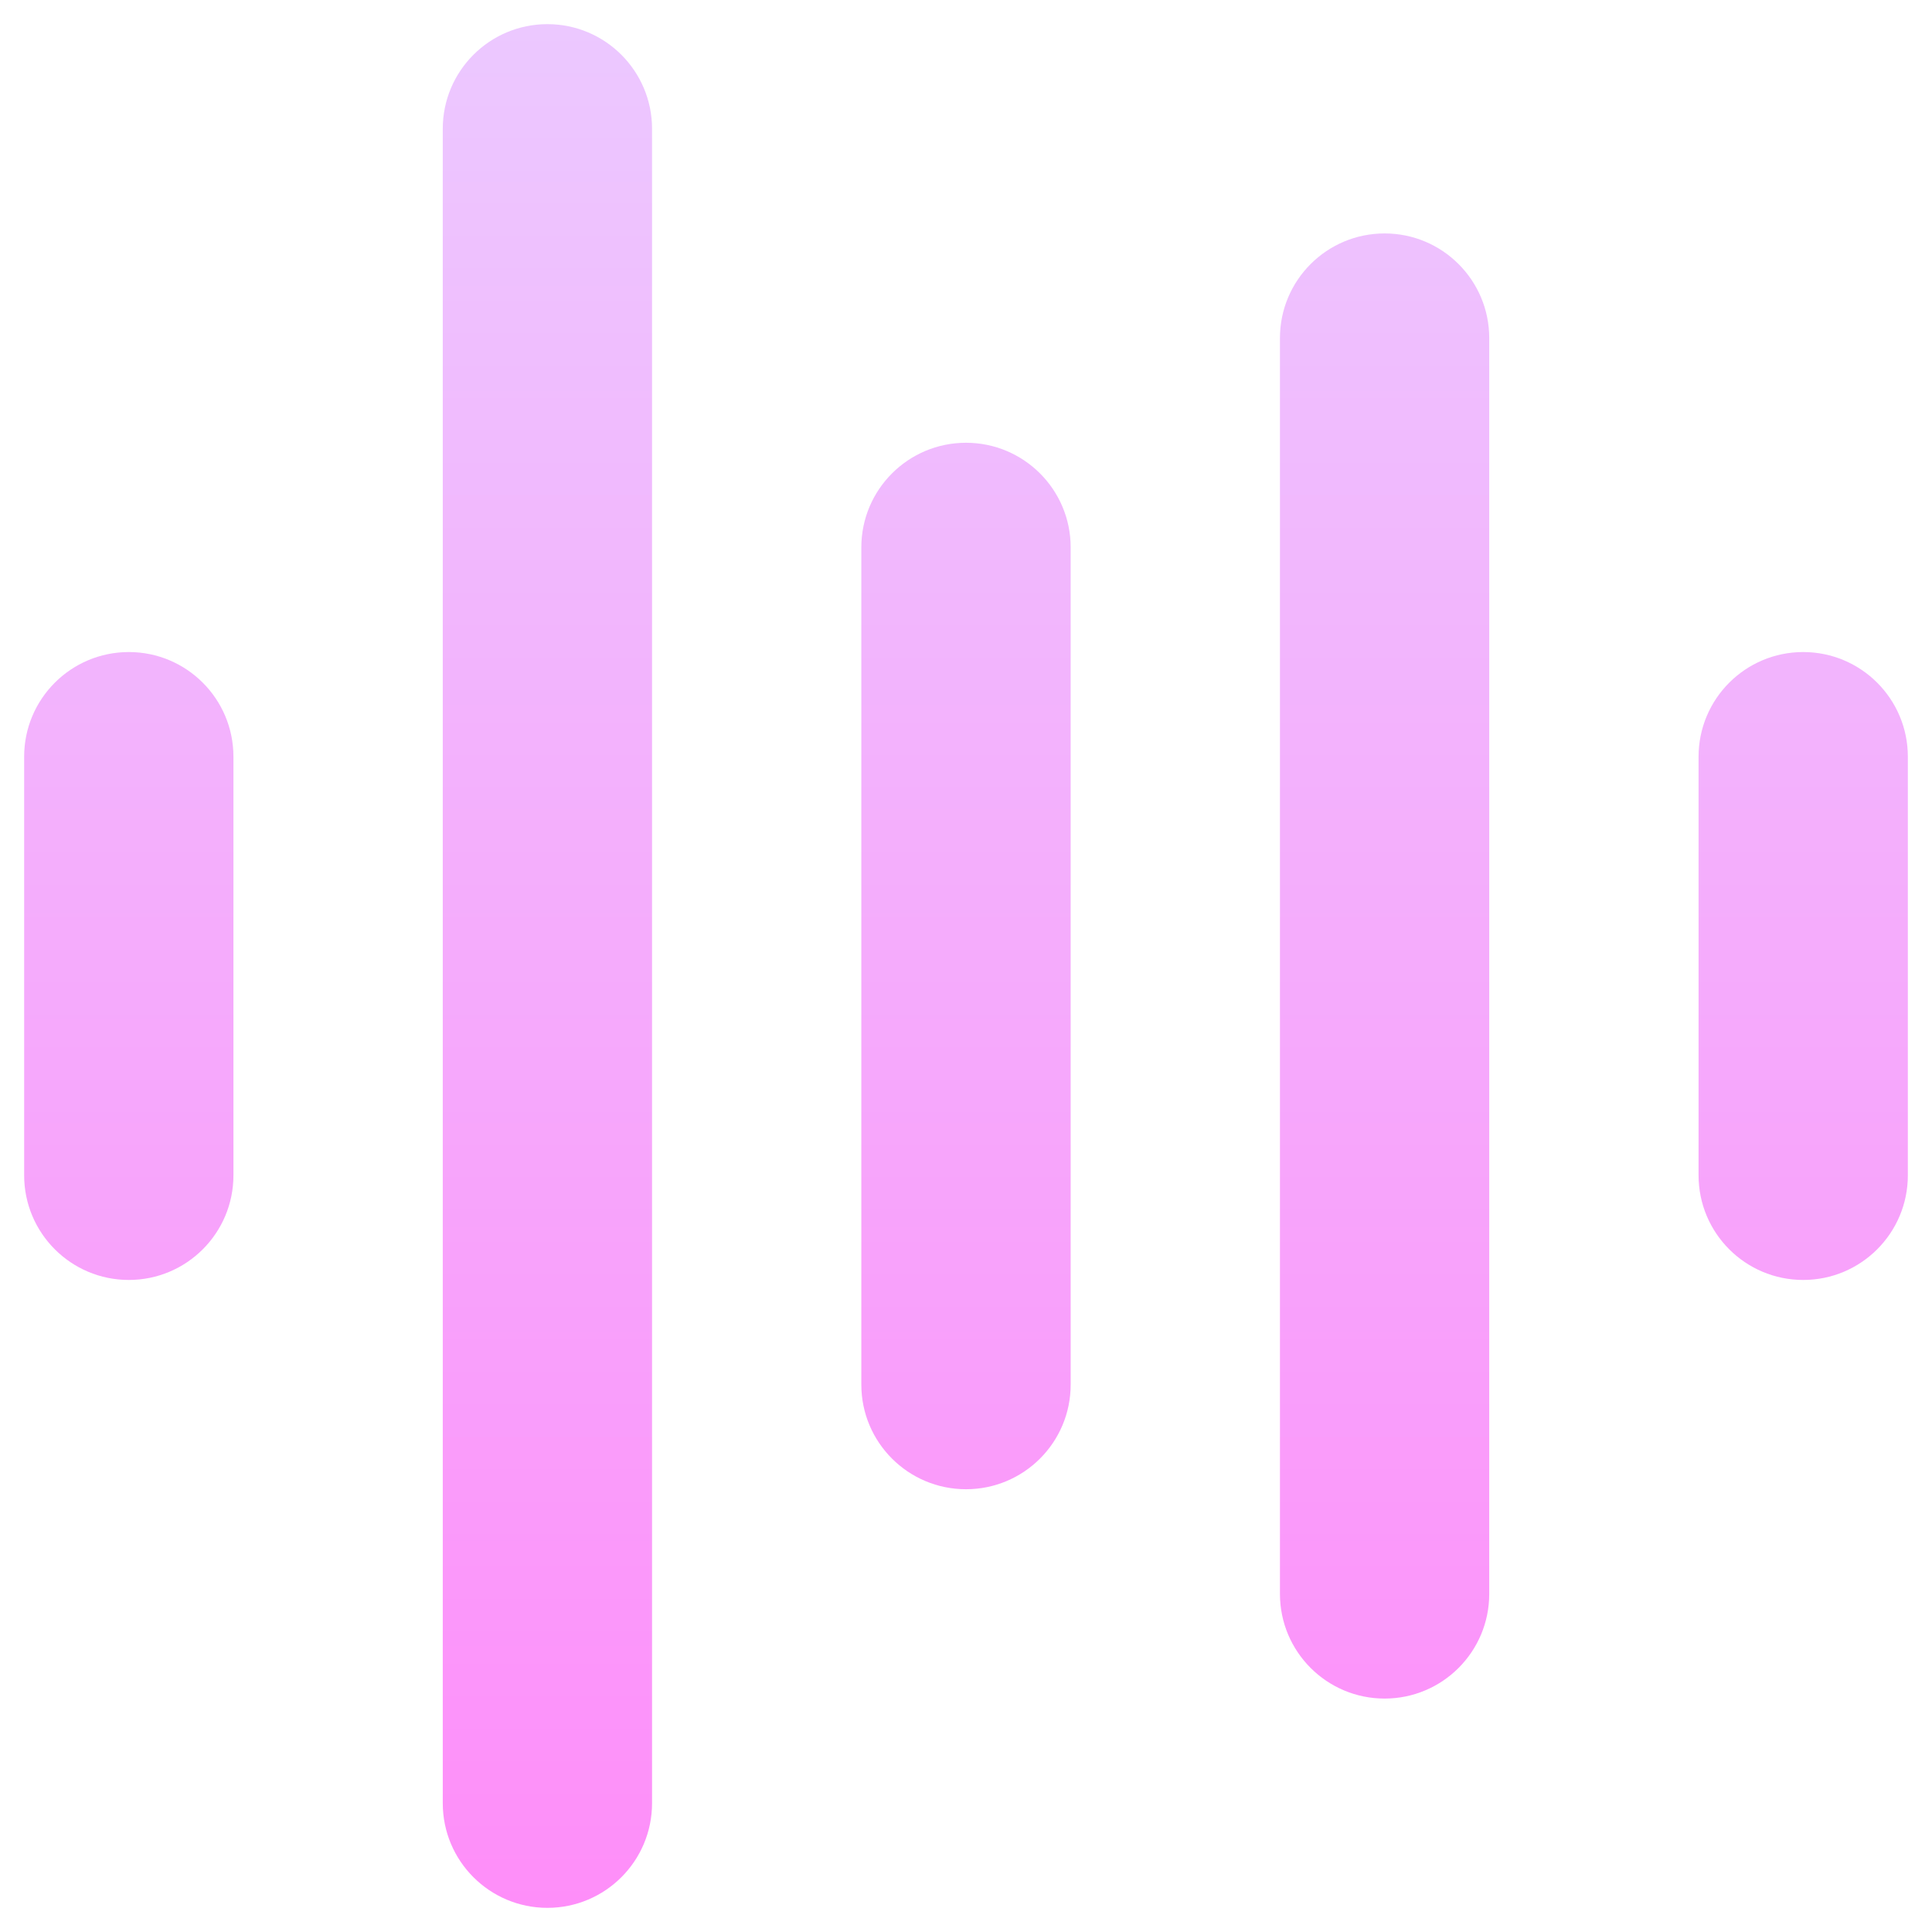 <svg width="40" height="40" viewBox="0 0 40 40" fill="none" xmlns="http://www.w3.org/2000/svg">
<path d="M13.5 2.667C13.5 1.47 12.53 0.5 11.333 0.5C10.137 0.5 9.167 1.47 9.167 2.667V37.333C9.167 38.53 10.137 39.5 11.333 39.5C12.53 39.5 13.5 38.53 13.5 37.333V2.667Z" fill="url(#paint0_linear_583_2112)"/>
<path d="M30.833 7C30.833 5.803 29.863 4.833 28.667 4.833C27.47 4.833 26.5 5.803 26.5 7V33C26.5 34.197 27.47 35.167 28.667 35.167C29.863 35.167 30.833 34.197 30.833 33V7Z" fill="url(#paint1_linear_583_2112)"/>
<path d="M22.167 11.333C22.167 10.137 21.197 9.167 20 9.167C18.803 9.167 17.833 10.137 17.833 11.333V28.667C17.833 29.863 18.803 30.833 20 30.833C21.197 30.833 22.167 29.863 22.167 28.667V11.333Z" fill="url(#paint2_linear_583_2112)"/>
<path d="M4.833 15.667C4.833 14.47 3.863 13.5 2.667 13.5C1.47 13.5 0.5 14.47 0.5 15.667V24.333C0.5 25.53 1.47 26.5 2.667 26.5C3.863 26.5 4.833 25.53 4.833 24.333V15.667Z" fill="url(#paint3_linear_583_2112)"/>
<path d="M39.5 15.667C39.5 14.47 38.53 13.5 37.333 13.5C36.137 13.5 35.167 14.47 35.167 15.667V24.333C35.167 25.53 36.137 26.5 37.333 26.5C38.53 26.5 39.5 25.53 39.5 24.333V15.667Z" fill="url(#paint4_linear_583_2112)"/>
<defs>
<linearGradient id="paint0_linear_583_2112" x1="20" y1="0.5" x2="20" y2="39.5" gradientUnits="userSpaceOnUse">
<stop stop-color="#ECC8FF"/>
<stop offset="1" stop-color="#FE8EF9"/>
</linearGradient>
<linearGradient id="paint1_linear_583_2112" x1="20" y1="0.5" x2="20" y2="39.5" gradientUnits="userSpaceOnUse">
<stop stop-color="#ECC8FF"/>
<stop offset="1" stop-color="#FE8EF9"/>
</linearGradient>
<linearGradient id="paint2_linear_583_2112" x1="20" y1="0.5" x2="20" y2="39.5" gradientUnits="userSpaceOnUse">
<stop stop-color="#ECC8FF"/>
<stop offset="1" stop-color="#FE8EF9"/>
</linearGradient>
<linearGradient id="paint3_linear_583_2112" x1="20" y1="0.5" x2="20" y2="39.5" gradientUnits="userSpaceOnUse">
<stop stop-color="#ECC8FF"/>
<stop offset="1" stop-color="#FE8EF9"/>
</linearGradient>
<linearGradient id="paint4_linear_583_2112" x1="20" y1="0.5" x2="20" y2="39.5" gradientUnits="userSpaceOnUse">
<stop stop-color="#ECC8FF"/>
<stop offset="1" stop-color="#FE8EF9"/>
</linearGradient>
</defs>
</svg>

